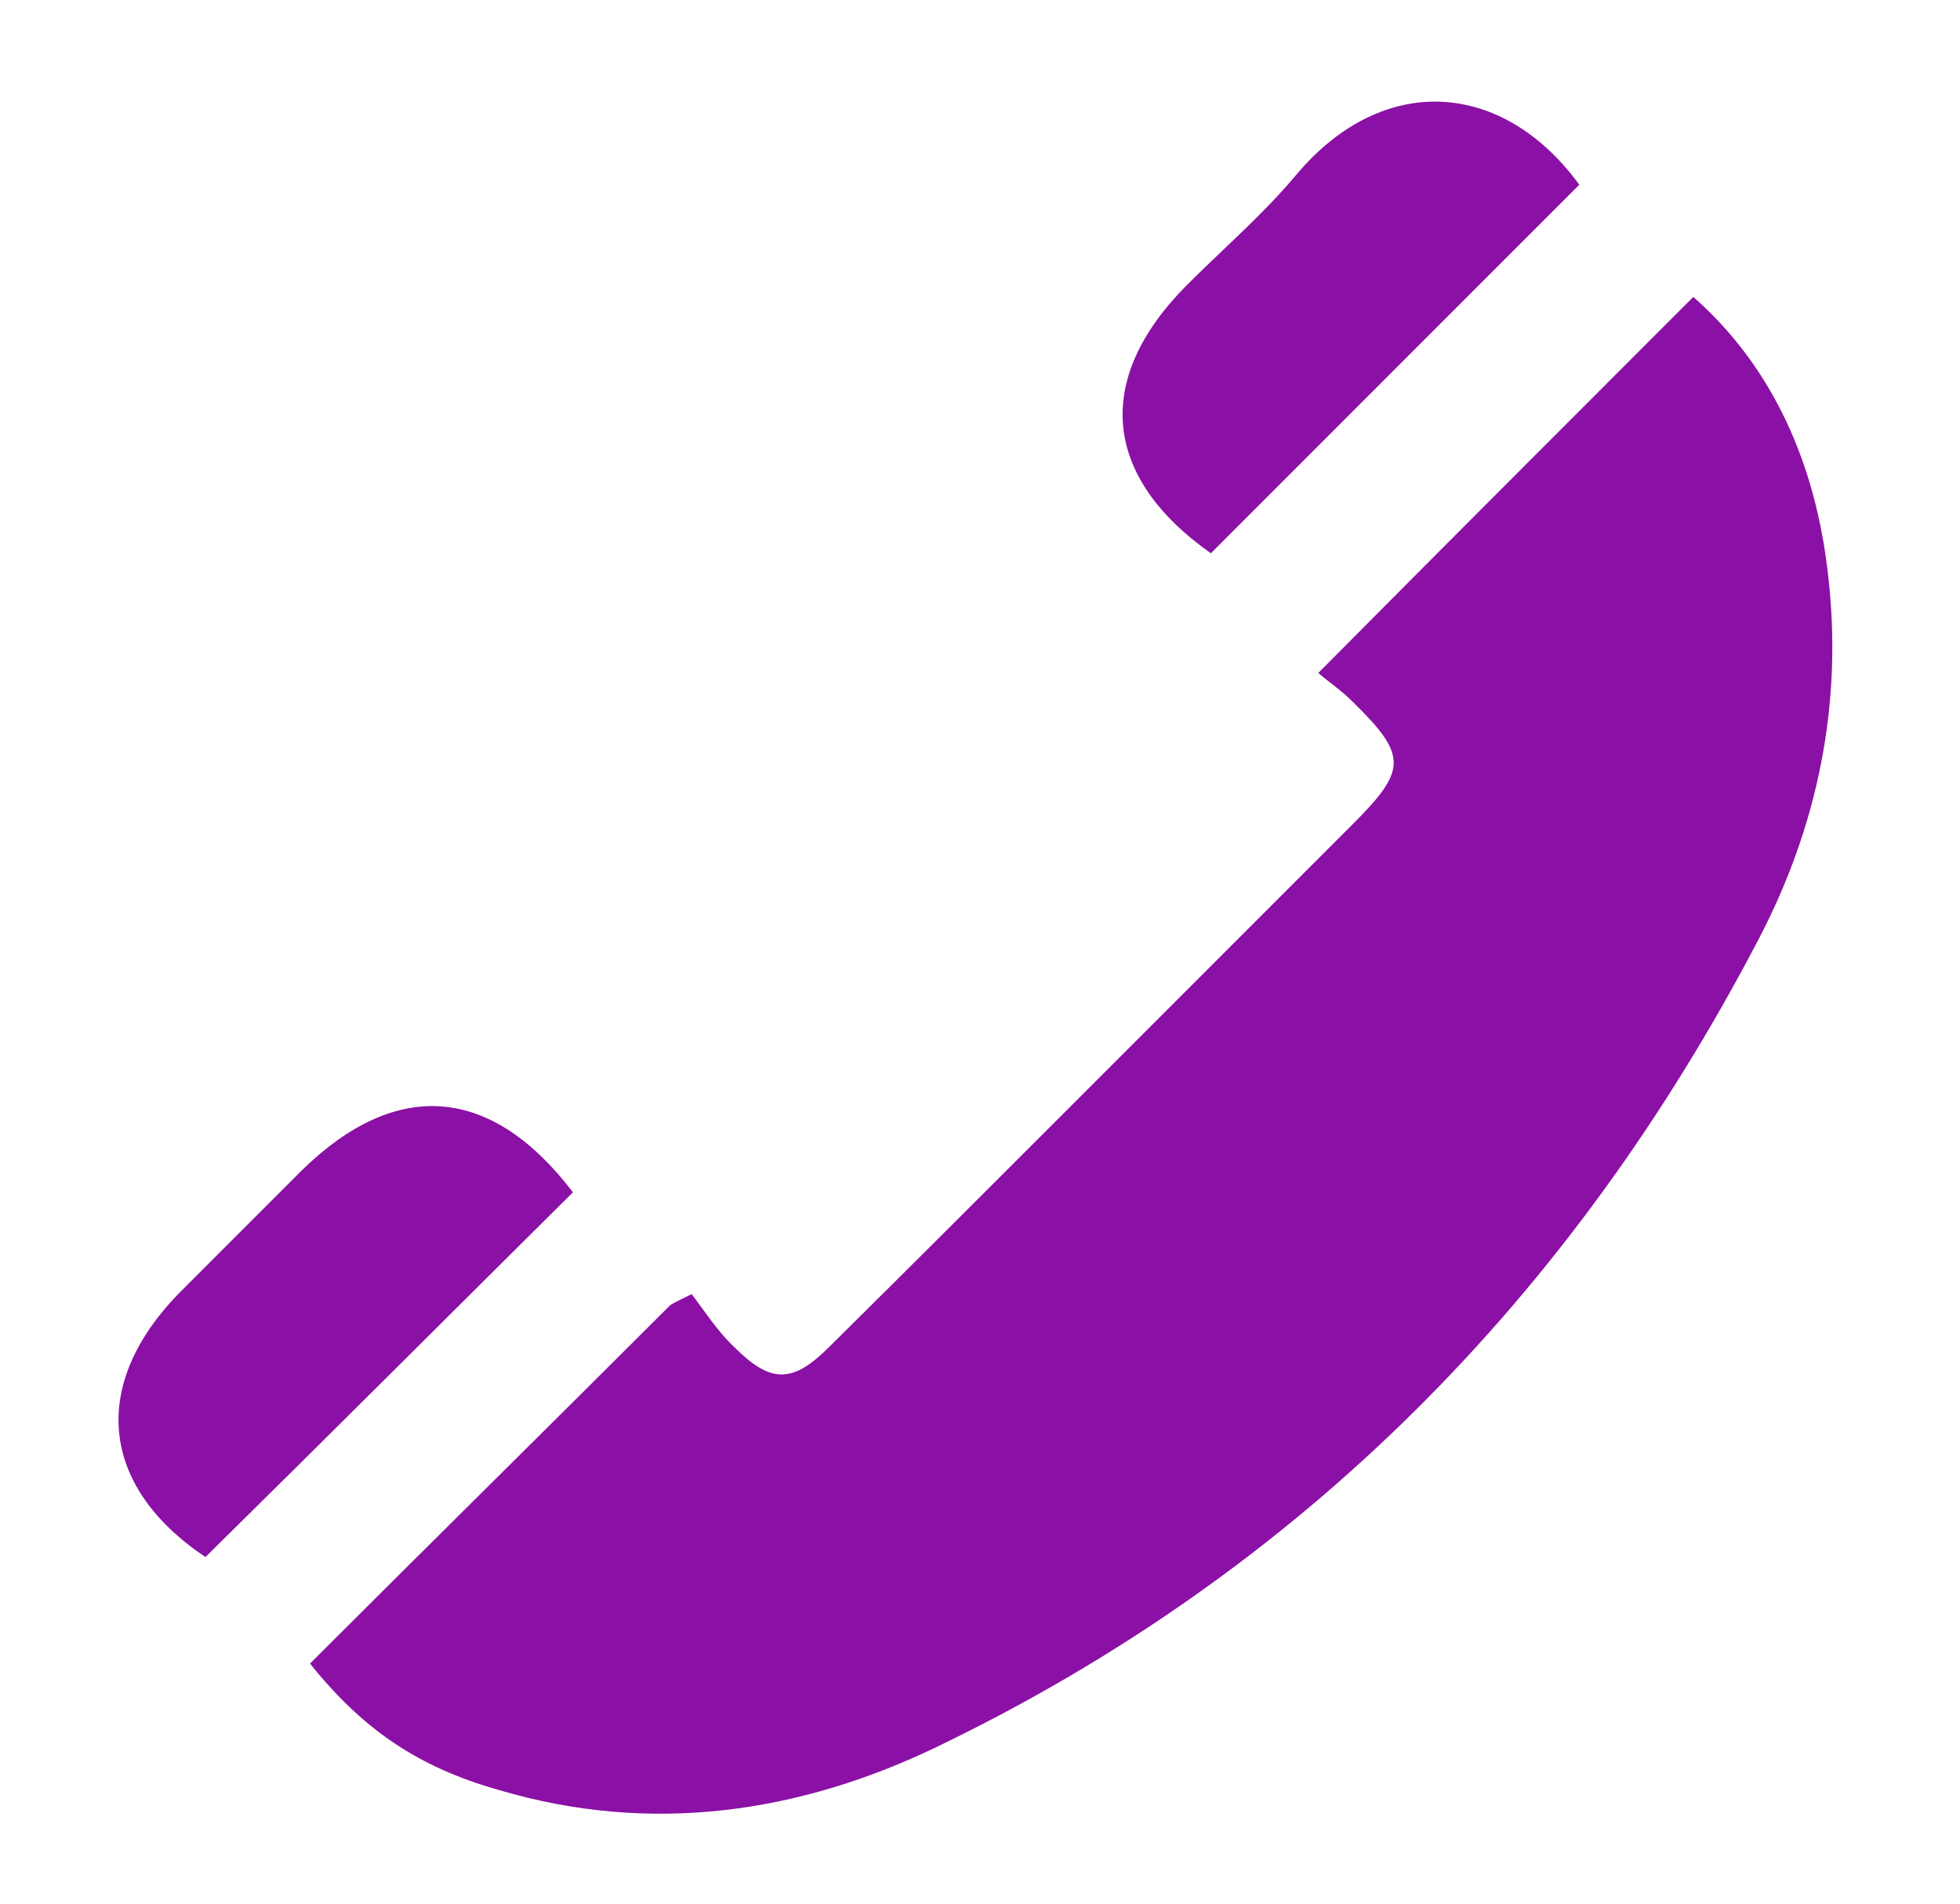 <?xml version="1.0" encoding="utf-8"?>
<!-- Generator: Adobe Illustrator 22.1.0, SVG Export Plug-In . SVG Version: 6.00 Build 0)  -->
<svg version="1.1" id="Warstwa_1" xmlns="http://www.w3.org/2000/svg" xmlns:xlink="http://www.w3.org/1999/xlink" x="0px" y="0px"
	 viewBox="0 0 208 202" style="enable-background:new 0 0 208 202;" xml:space="preserve">
<style type="text/css">
	.st0{fill:#8B10A5;}
</style>
<g>
	<path class="st0" d="M32.9,176.5c12.8-12.8,25.5-25.3,38.1-37.9c0.3-0.3,0.8-0.5,2.4-1.3c1.3,1.7,2.7,3.9,4.5,5.6
		c3.9,3.9,6.2,3.9,10.1,0c8.8-8.7,17.5-17.4,26.2-26.1c9.8-9.8,19.6-19.6,29.3-29.3c5.8-5.8,5.9-7.3,0.1-13
		c-1.3-1.3-2.8-2.3-3.7-3.1c13.5-13.6,26.5-26.6,39.8-39.9C188.2,39,192.7,49.3,194,61c1.6,13.6-1.1,26.7-7.4,38.7
		c-19.8,37.9-48.5,67-87.1,85.6c-14.7,7.1-30.5,9.4-46.6,4.6C44.4,187.5,38.5,183.5,32.9,176.5z"/>
	<path class="st0" d="M167.6,19.6c-13.2,13.2-26.1,26.1-39.1,39.1c-11.5-8.1-12.5-18.5-2.5-28.5c3.9-3.9,8.1-7.5,11.6-11.7
		C146.8,7.6,159.5,8.5,167.6,19.6z"/>
	<path class="st0" d="M60.8,126.5c-13,12.9-25.9,25.8-39,38.7c-11.2-7.5-12.4-18.4-2.5-28.3c4.2-4.2,8.5-8.5,12.7-12.7
		C42.1,114.3,52.2,115.2,60.8,126.5z"/>
</g>
</svg>
